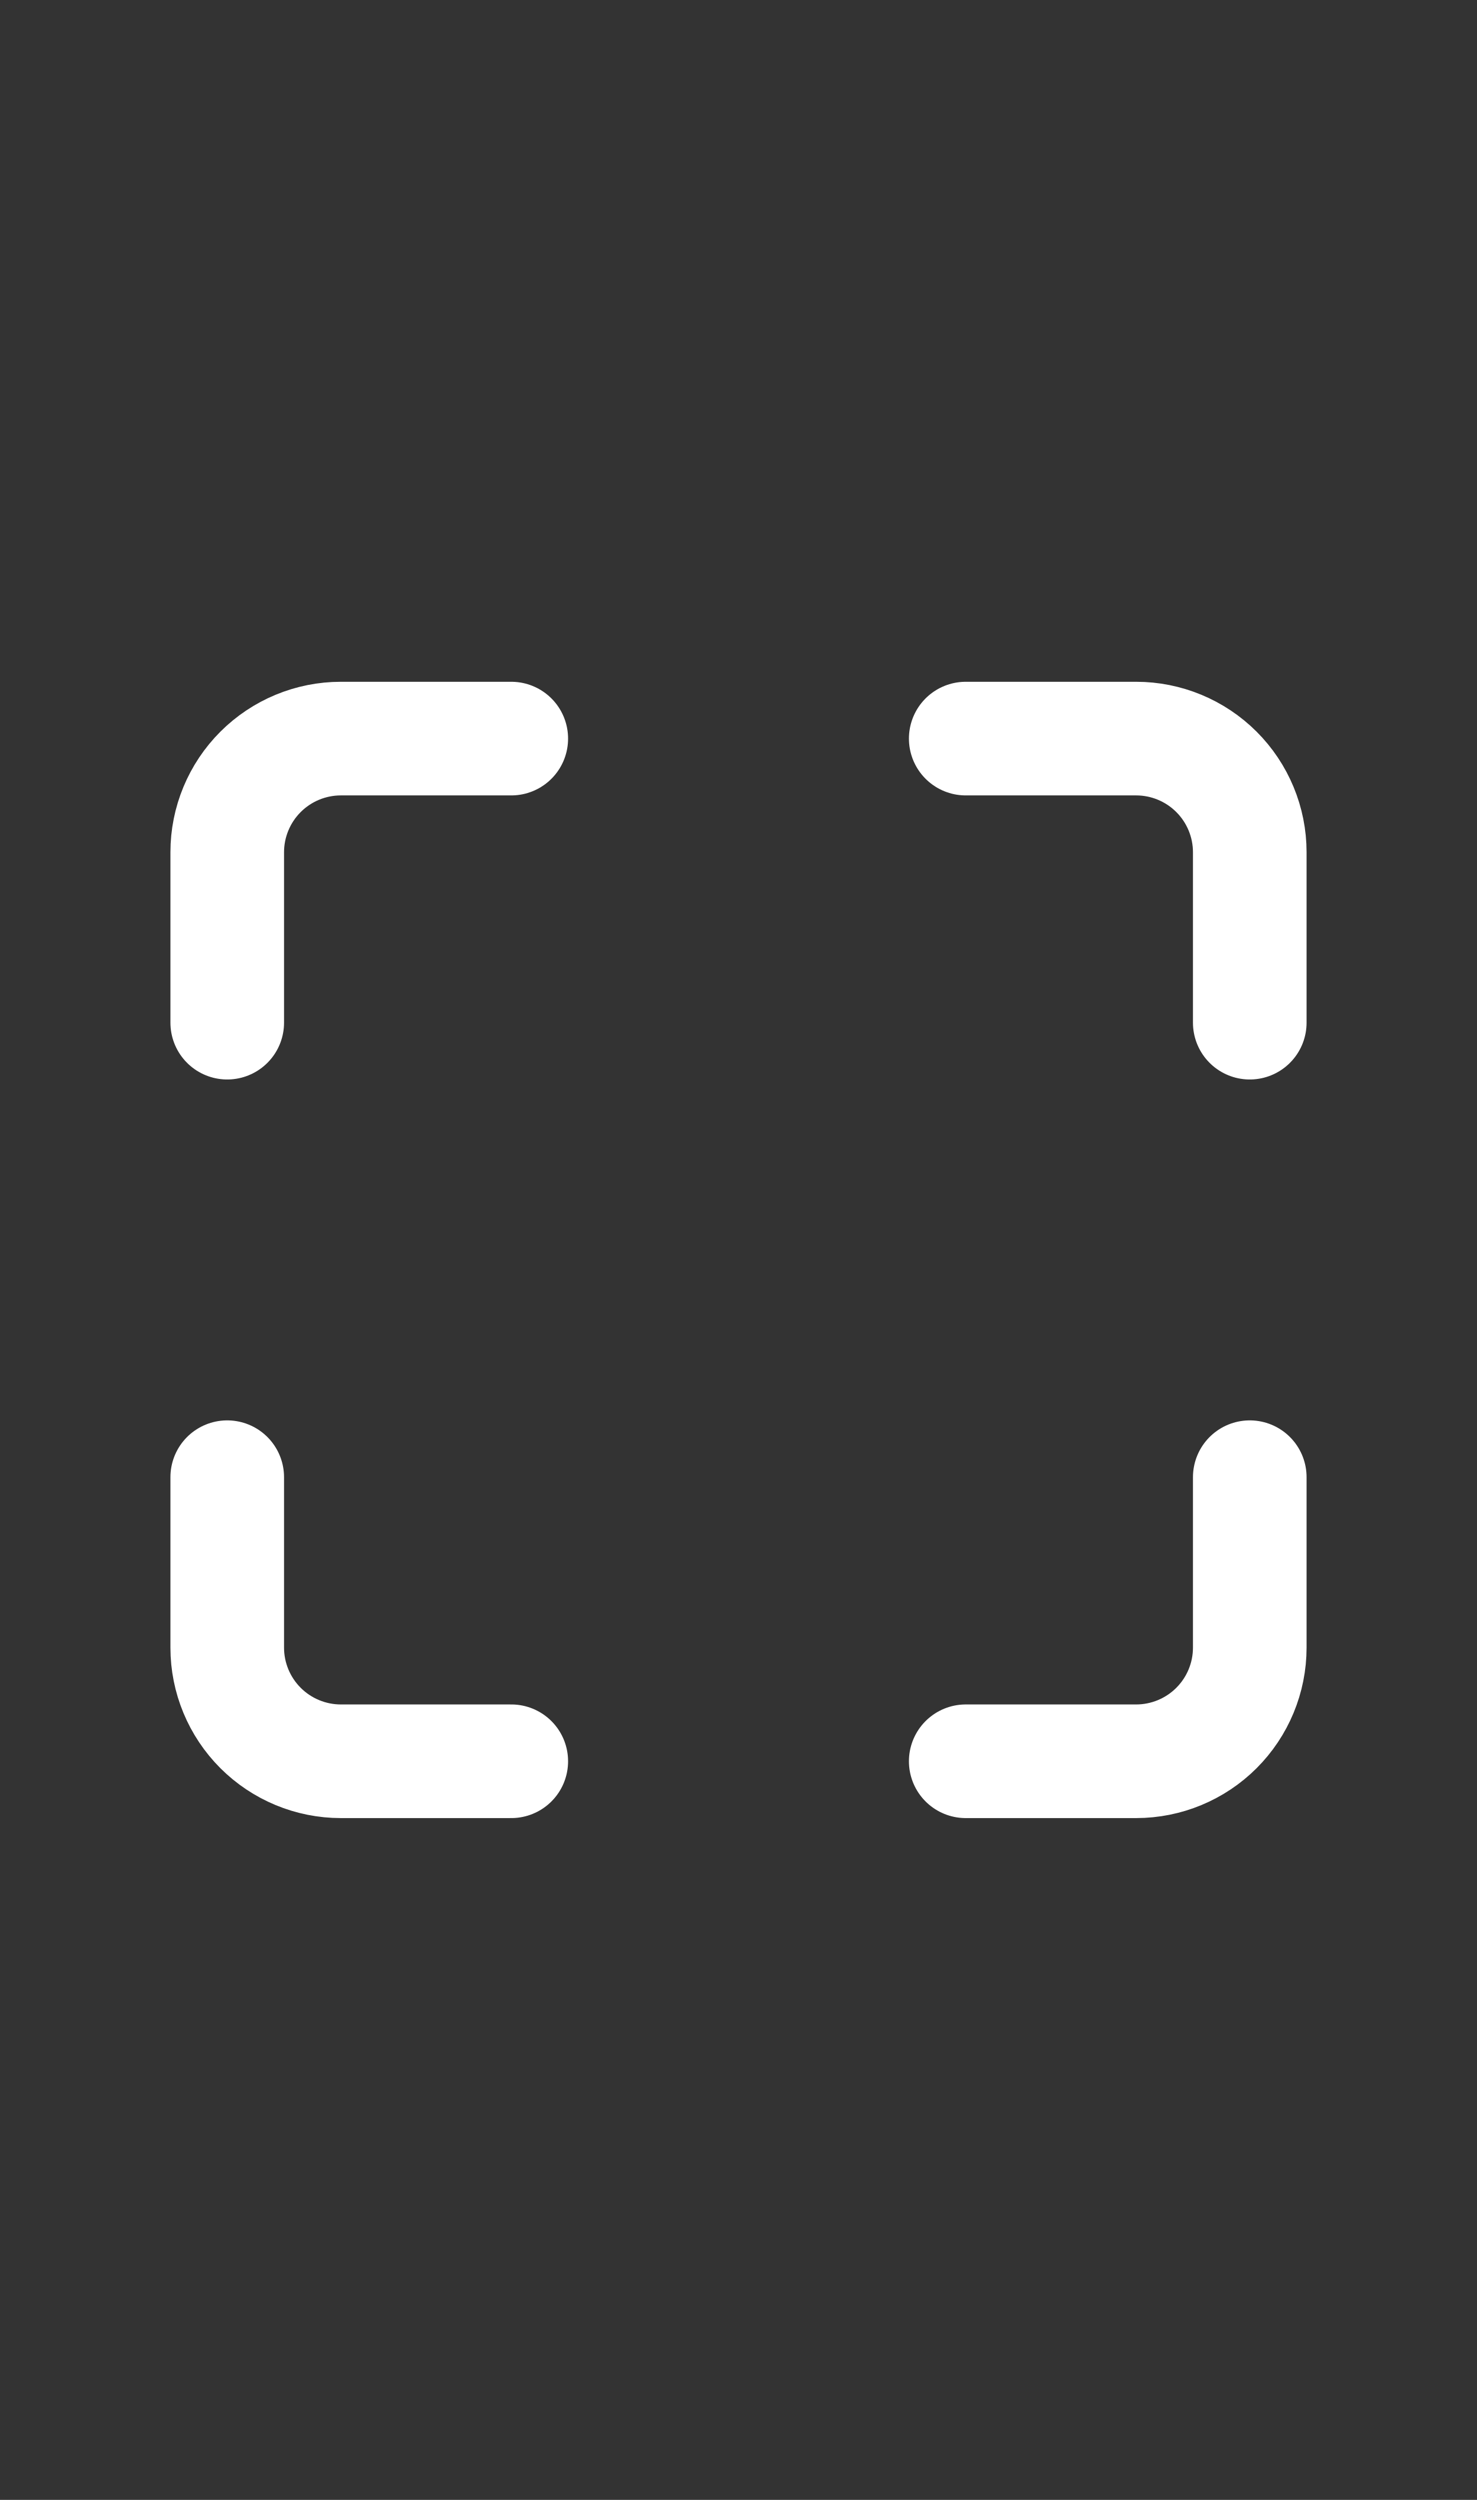 <svg width="26" height="44" viewBox="0 0 26 44" fill="none" xmlns="http://www.w3.org/2000/svg">
<rect x="0" y="0" width="26" height="44" fill="#333333" stroke="none"/>
<path d="M9 13H6C5.47 13 4.961 13.211 4.586 13.586C4.211 13.961 4 14.47 4 15V18" stroke="white" stroke-width="2" stroke-linecap="round" stroke-linejoin="round"/>
<path d="M22 18V15C22 14.47 21.789 13.961 21.414 13.586C21.039 13.211 20.53 13 20 13H17" stroke="white" stroke-width="2" stroke-linecap="round" stroke-linejoin="round"/>
<path d="M4 26V29C4 29.53 4.211 30.039 4.586 30.414C4.961 30.789 5.47 31 6 31H9" stroke="white" stroke-width="2" stroke-linecap="round" stroke-linejoin="round"/>
<path d="M17 31H20C20.53 31 21.039 30.789 21.414 30.414C21.789 30.039 22 29.53 22 29V26" stroke="white" stroke-width="2" stroke-linecap="round" stroke-linejoin="round"/>
</svg>

